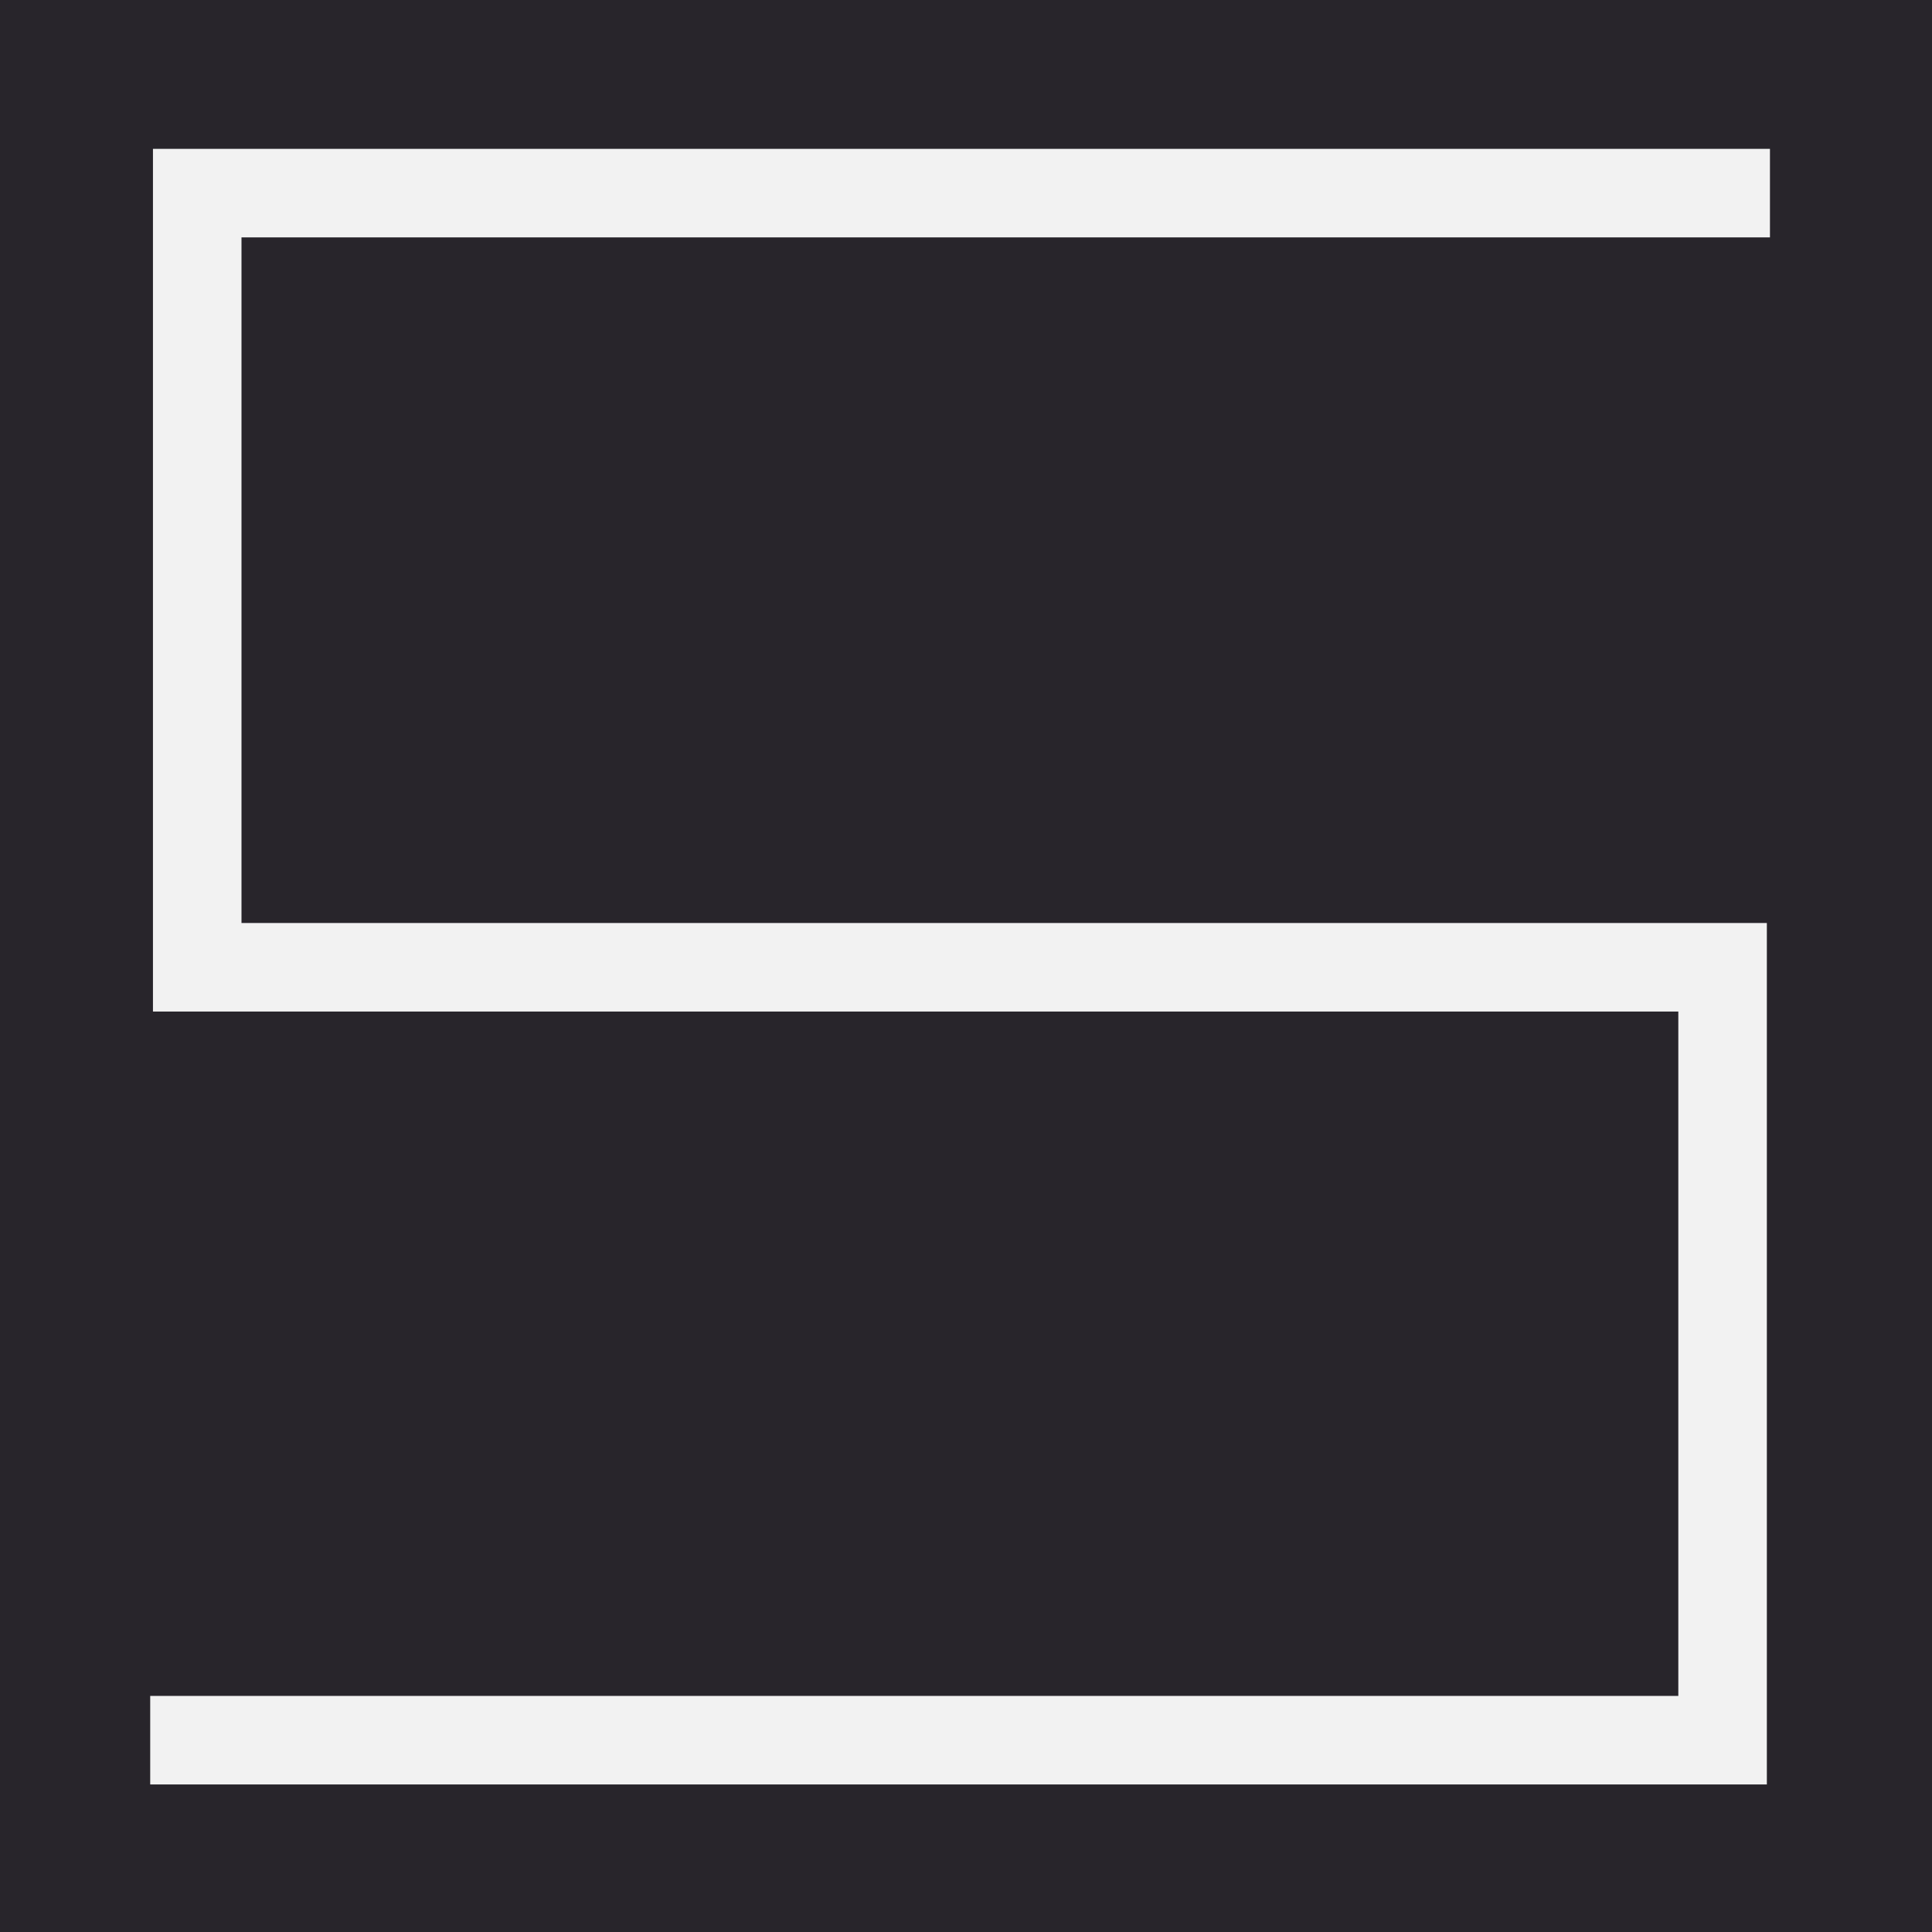 <?xml version="1.0" encoding="UTF-8"?> <svg xmlns="http://www.w3.org/2000/svg" width="120" height="120" viewBox="0 0 120 120" fill="none"><rect x="0" y="0" width="120" height="120" fill="#808080" stroke="none"/><g clip-path="url(#clip0_410_25)"><rect width="120" height="120" fill="white"></rect><path d="M120 0H0V120H120V0Z" fill="#28252B"></path><path d="M109.935 11.995H12.25V60.079H106.993V108.086H9.33" stroke="#F2F2F2" stroke-width="5.499" stroke-miterlimit="10"></path></g><defs><clipPath id="clip0_410_25"><rect width="120" height="120" fill="white"></rect></clipPath></defs></svg> 
